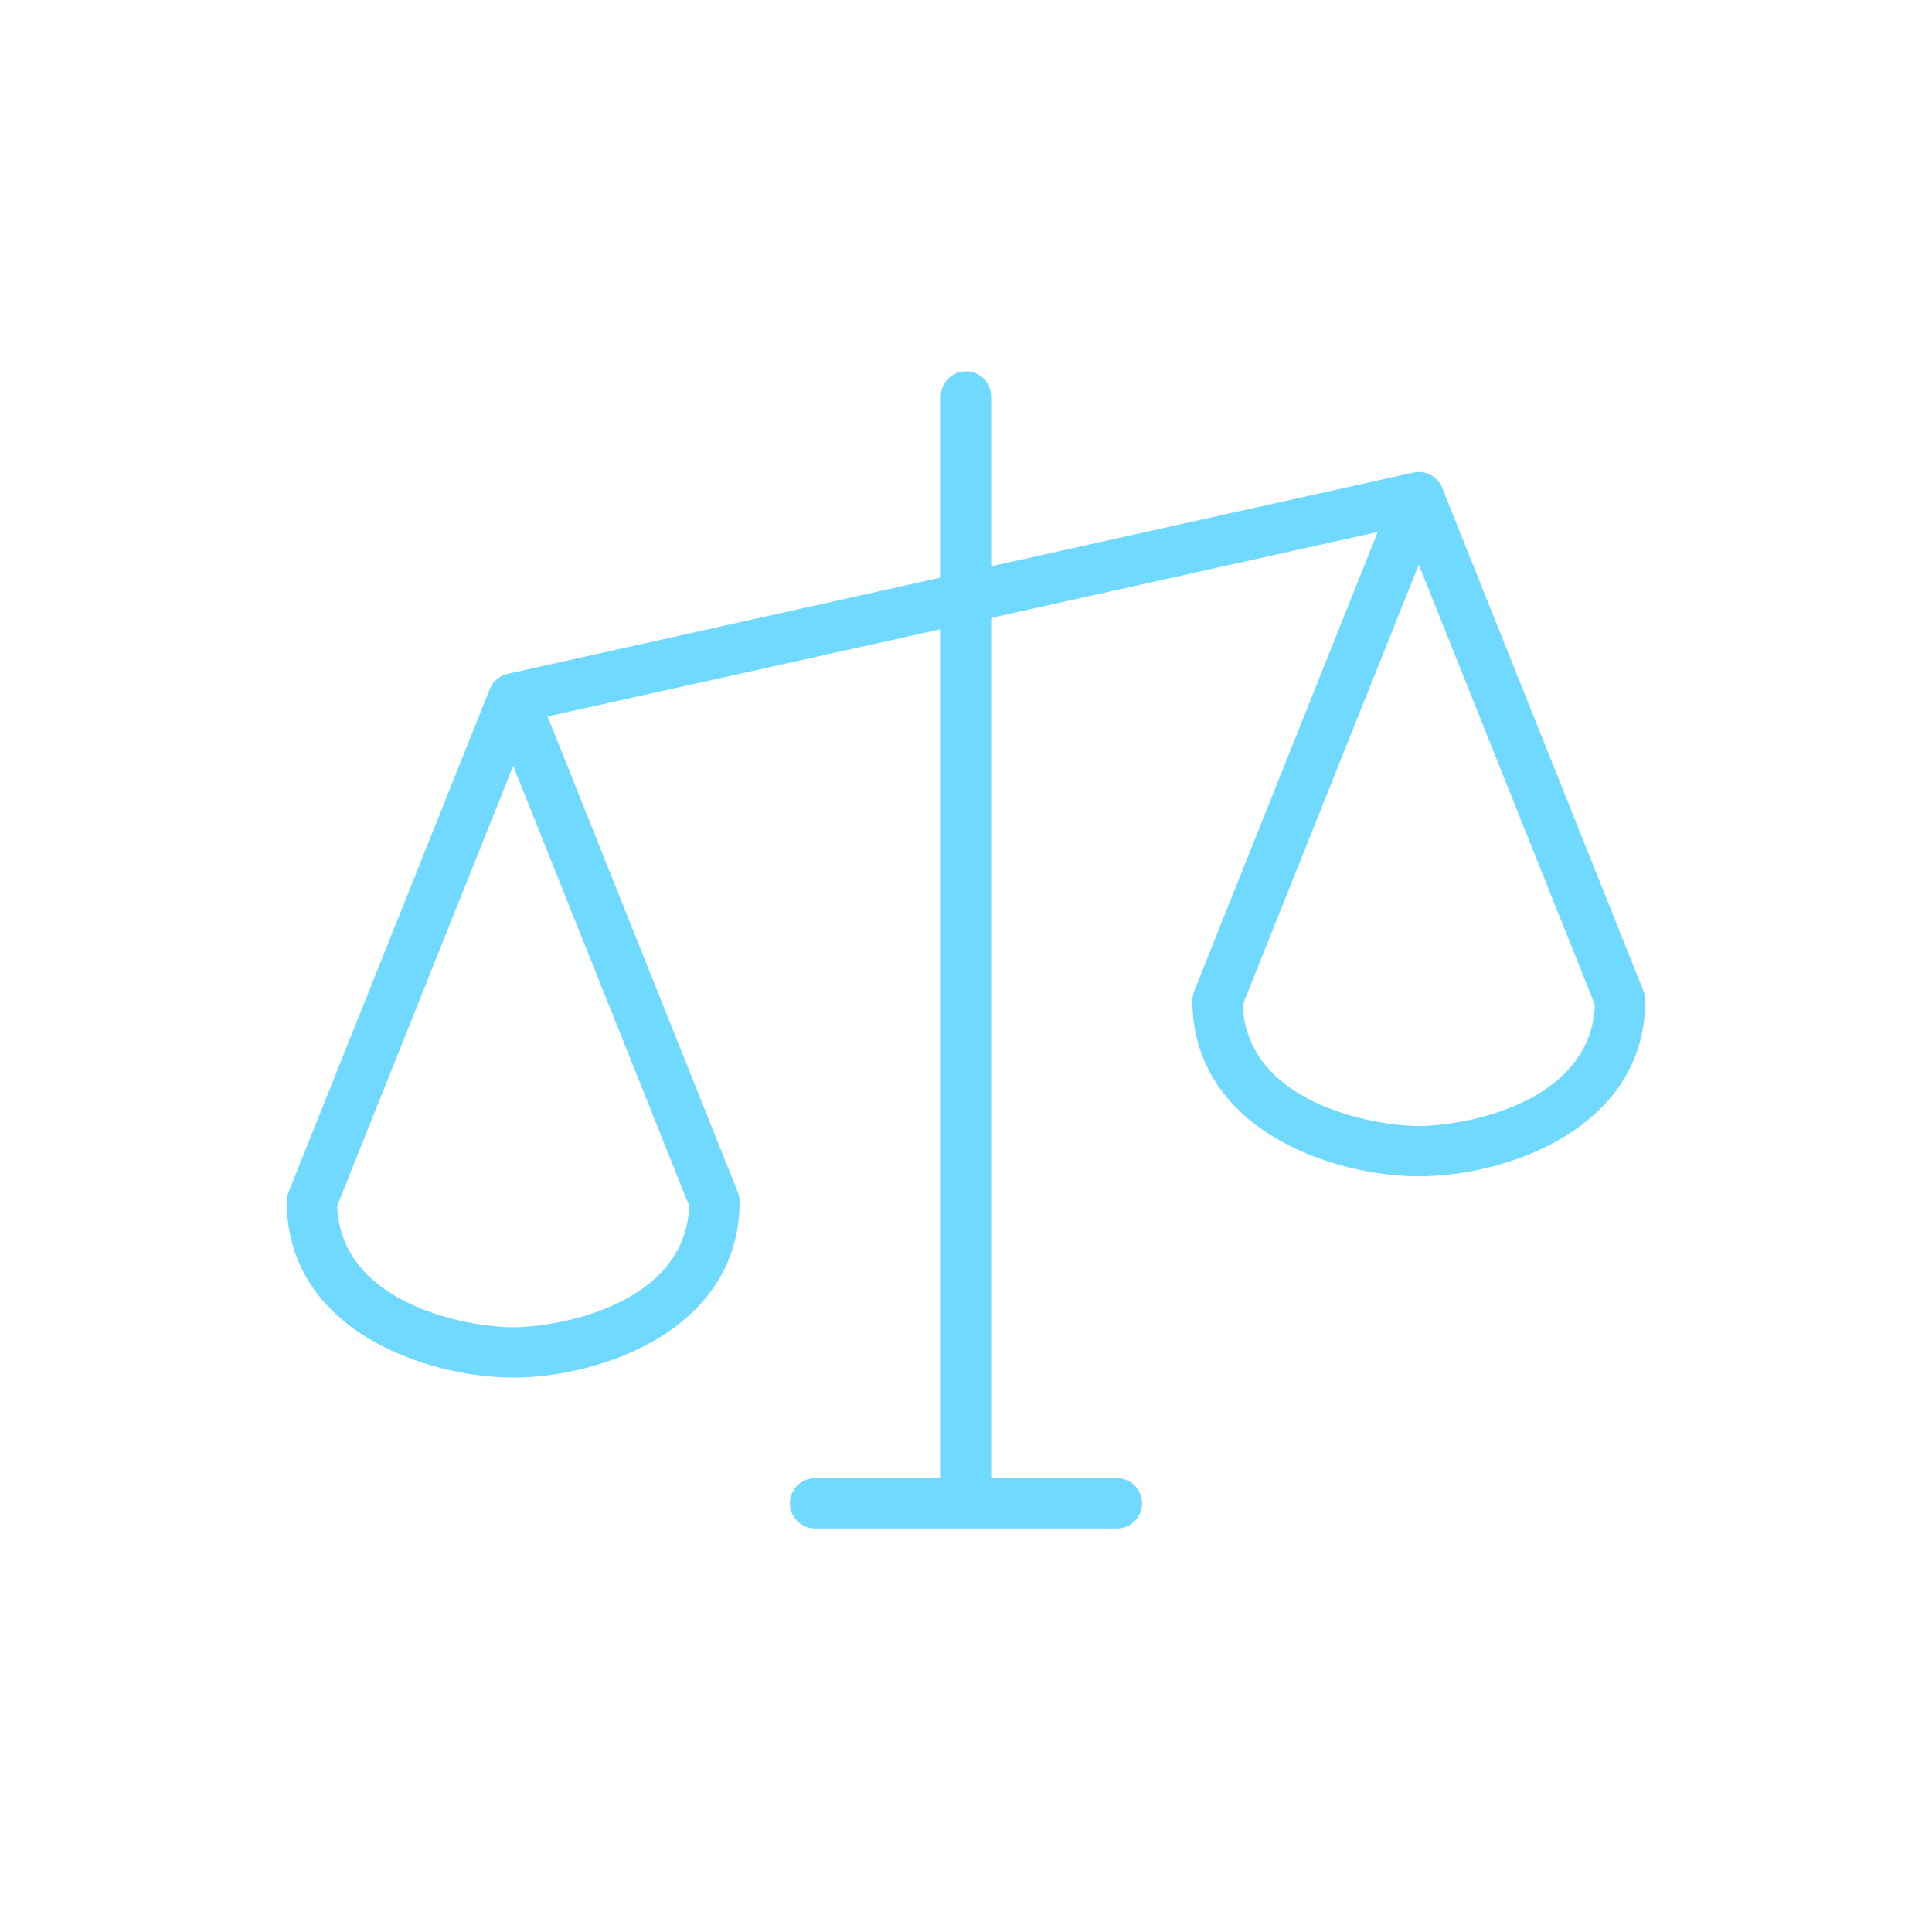 <svg width="60" height="60" viewBox="0 0 60 60" fill="none" xmlns="http://www.w3.org/2000/svg">
<path d="M51.037 30.771L44.787 15.146C44.718 14.975 44.59 14.834 44.427 14.748C44.264 14.662 44.075 14.636 43.895 14.676L30.781 17.586V12.312C30.781 12.105 30.699 11.907 30.552 11.76C30.406 11.614 30.207 11.531 30 11.531C29.793 11.531 29.594 11.614 29.448 11.76C29.301 11.907 29.219 12.105 29.219 12.312V17.936L15.768 20.926C15.644 20.953 15.529 21.011 15.432 21.093C15.335 21.175 15.26 21.279 15.213 21.396L8.963 37.022C8.926 37.114 8.906 37.213 8.906 37.312C8.906 41.297 13.219 42.781 15.938 42.781C18.656 42.781 22.969 41.297 22.969 37.312C22.969 37.213 22.949 37.114 22.912 37.022L17.004 22.25L29.219 19.539V45.906H25.312C25.105 45.906 24.907 45.989 24.76 46.135C24.614 46.282 24.531 46.48 24.531 46.688C24.531 46.895 24.614 47.093 24.76 47.24C24.907 47.386 25.105 47.469 25.312 47.469H34.688C34.895 47.469 35.093 47.386 35.24 47.24C35.386 47.093 35.469 46.895 35.469 46.688C35.469 46.48 35.386 46.282 35.24 46.135C35.093 45.989 34.895 45.906 34.688 45.906H30.781V19.189L42.787 16.521L37.088 30.779C37.052 30.869 37.032 30.965 37.031 31.062C37.031 35.047 41.344 36.531 44.062 36.531C46.781 36.531 51.094 35.047 51.094 31.062C51.094 30.963 51.074 30.864 51.037 30.771ZM15.938 41.219C14.541 41.219 10.592 40.523 10.469 37.455L15.938 23.783L21.406 37.455C21.283 40.523 17.334 41.219 15.938 41.219ZM44.062 34.969C42.666 34.969 38.717 34.273 38.594 31.205L44.062 17.533L49.531 31.205C49.408 34.273 45.459 34.969 44.062 34.969Z" fill="#6FD9FF"/>
</svg>
